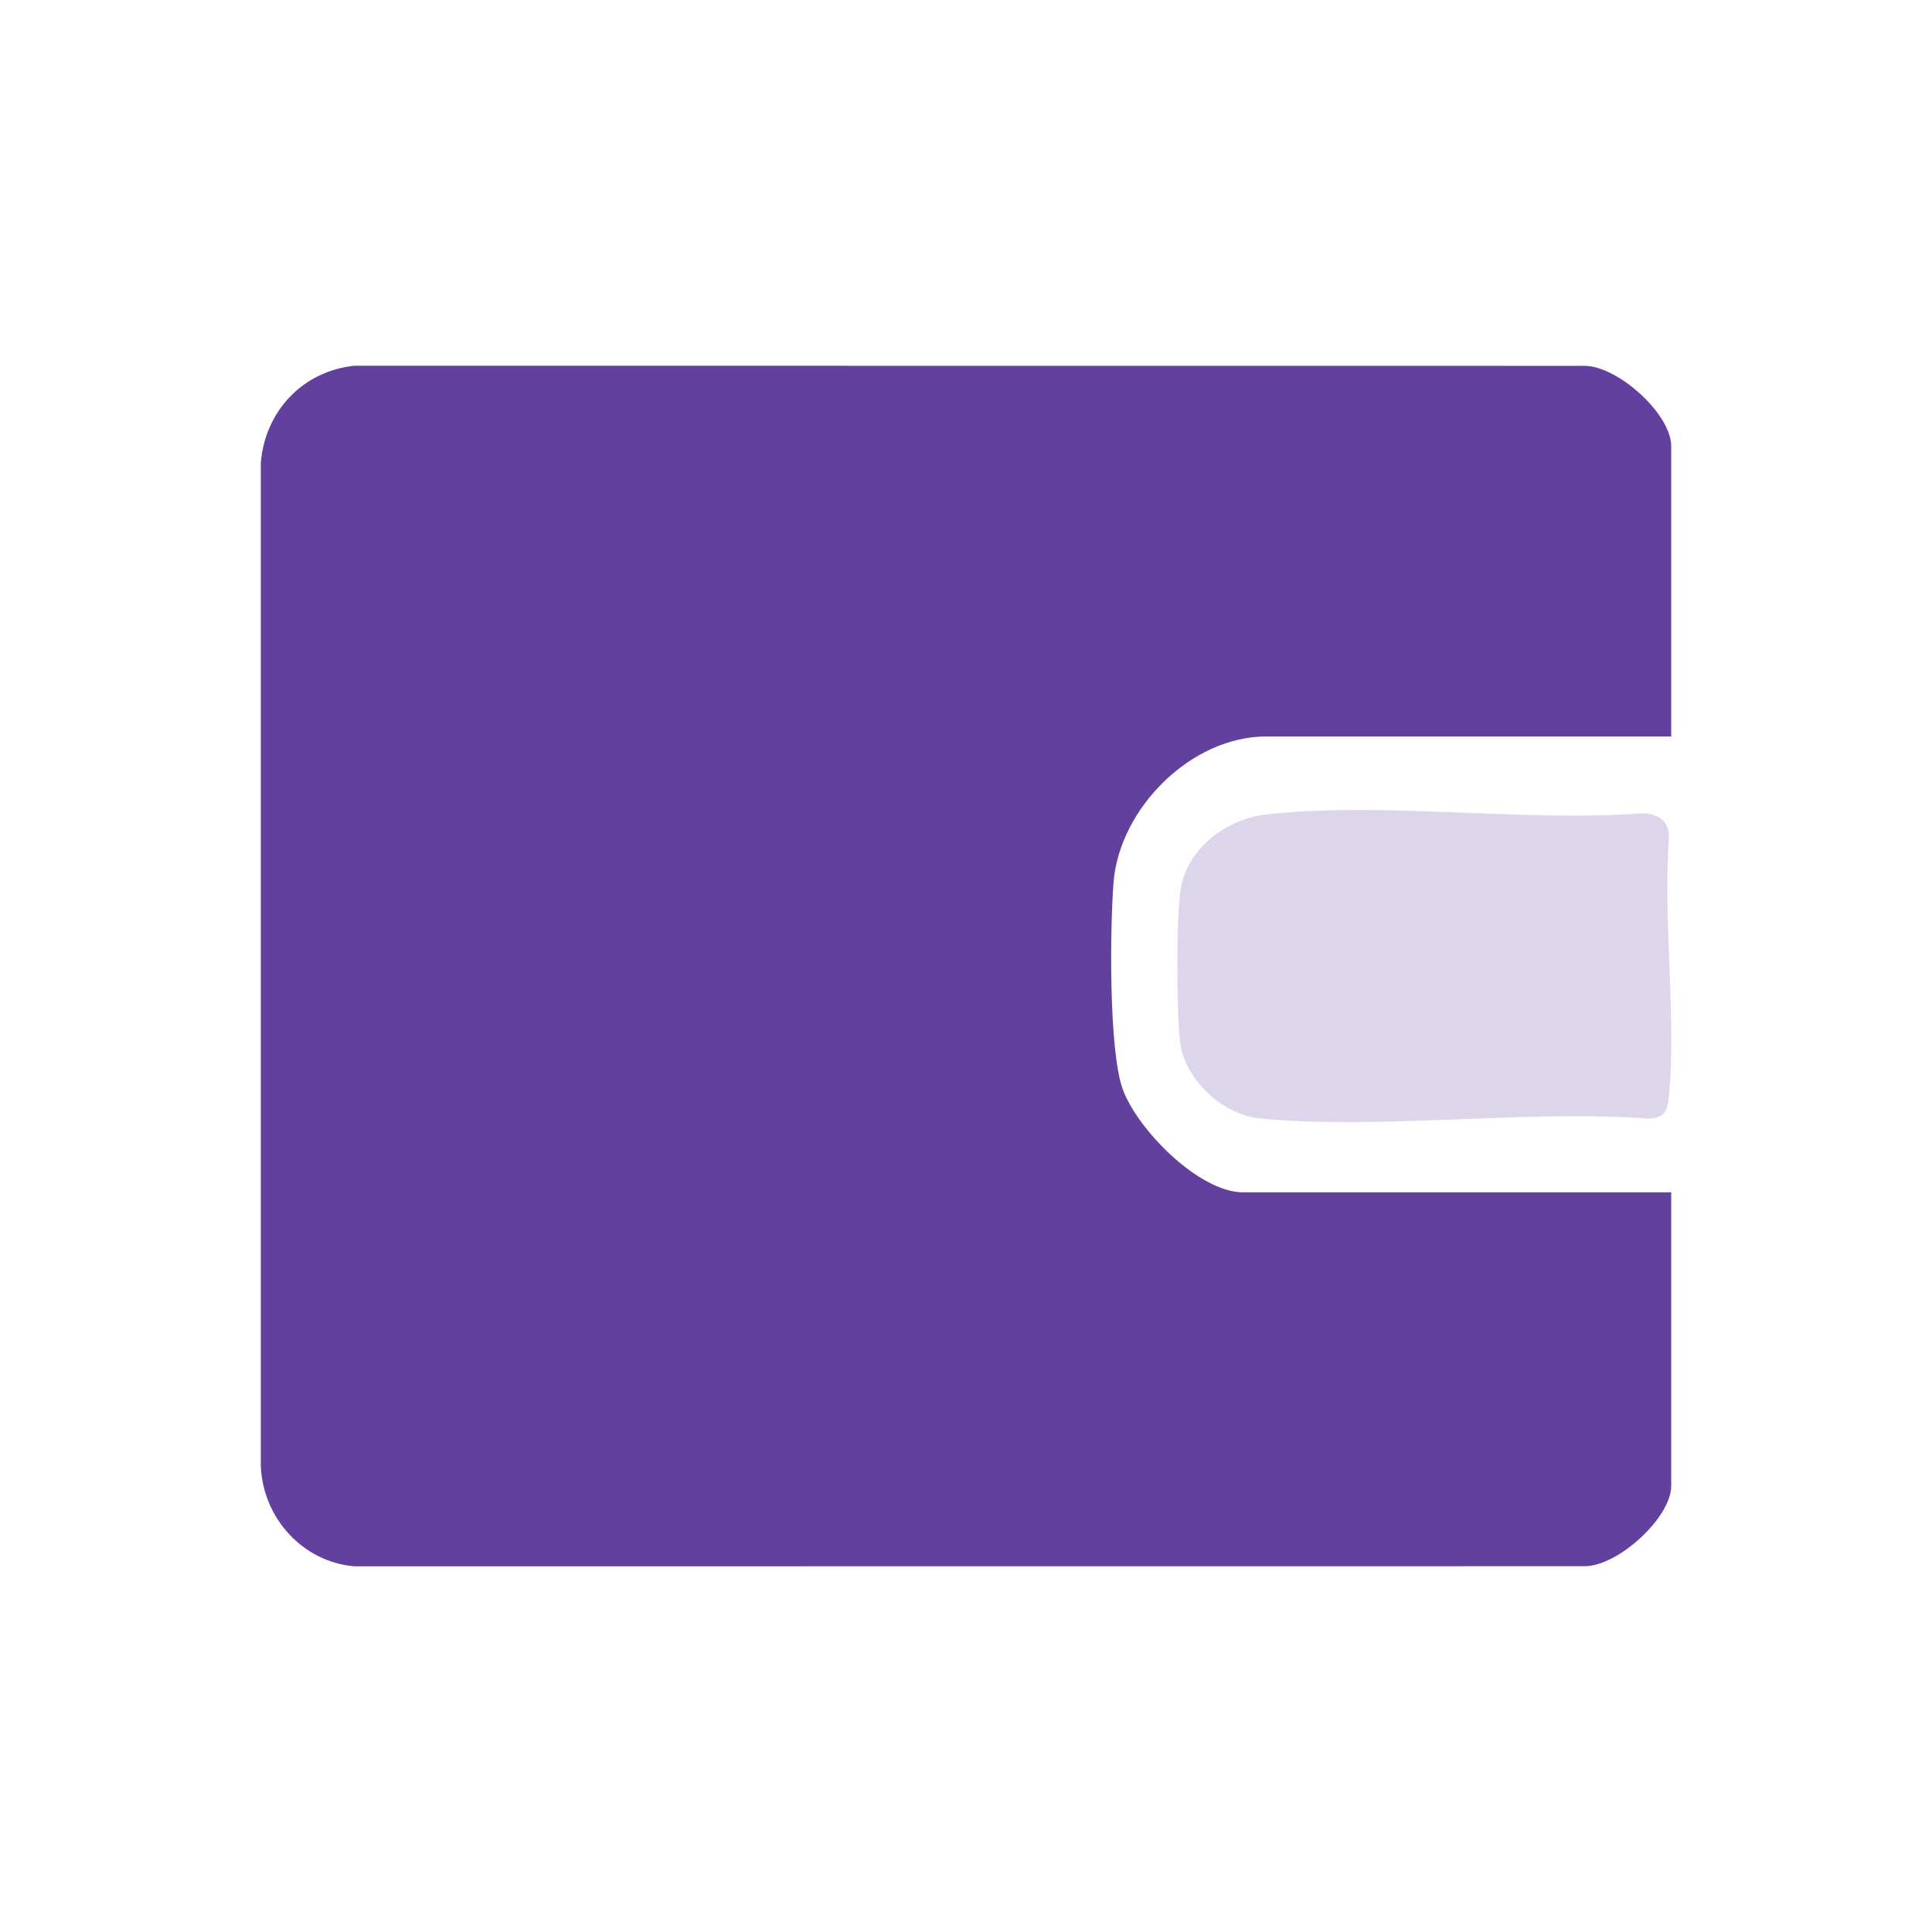 <?xml version="1.0" encoding="UTF-8"?>
<svg id="Layer_1" xmlns="http://www.w3.org/2000/svg" version="1.1" viewBox="0 0 400 400">
  <!-- Generator: Adobe Illustrator 29.6.1, SVG Export Plug-In . SVG Version: 2.1.1 Build 9)  -->
  <defs>
    <style>
      .st0 {
        fill: #62409d;
      }

      .st1 {
        fill: #ddd5e9;
      }
    </style>
  </defs>
  <path class="st0" d="M230.55,182.67c-.74,9.33-1.03,34.89,1.93,42.93,3.05,8.27,15.75,21.26,24.92,21.26h88.61v60.77c0,6.58-11.08,16.7-17.99,16.64l-254.66.02c-10.71-.92-18.91-10.02-19.36-20.7V95.75c.93-10.69,8.68-18.89,19.36-20.03l254.66.02c6.92,0,17.99,9.98,17.99,16.64v60.1h-83.86c-15.6,0-30.39,14.95-31.6,30.19Z"/>
  <path class="st1" d="M345.52,227.16c-.28,3.07-1.12,4.41-4.41,4.43-25.78-1.83-54.67,2.32-80.08,0-7.71-.7-15.68-7.94-16.69-15.72-.77-5.93-.81-25.88.09-31.67,1.36-8.74,9.67-14.71,17.98-15.61,24.41-2.65,52.71,1.64,77.53-.2,3.24.02,5.73,1.56,5.59,5.02-1.24,17.31,1.56,36.71,0,53.76Z"/>
</svg>